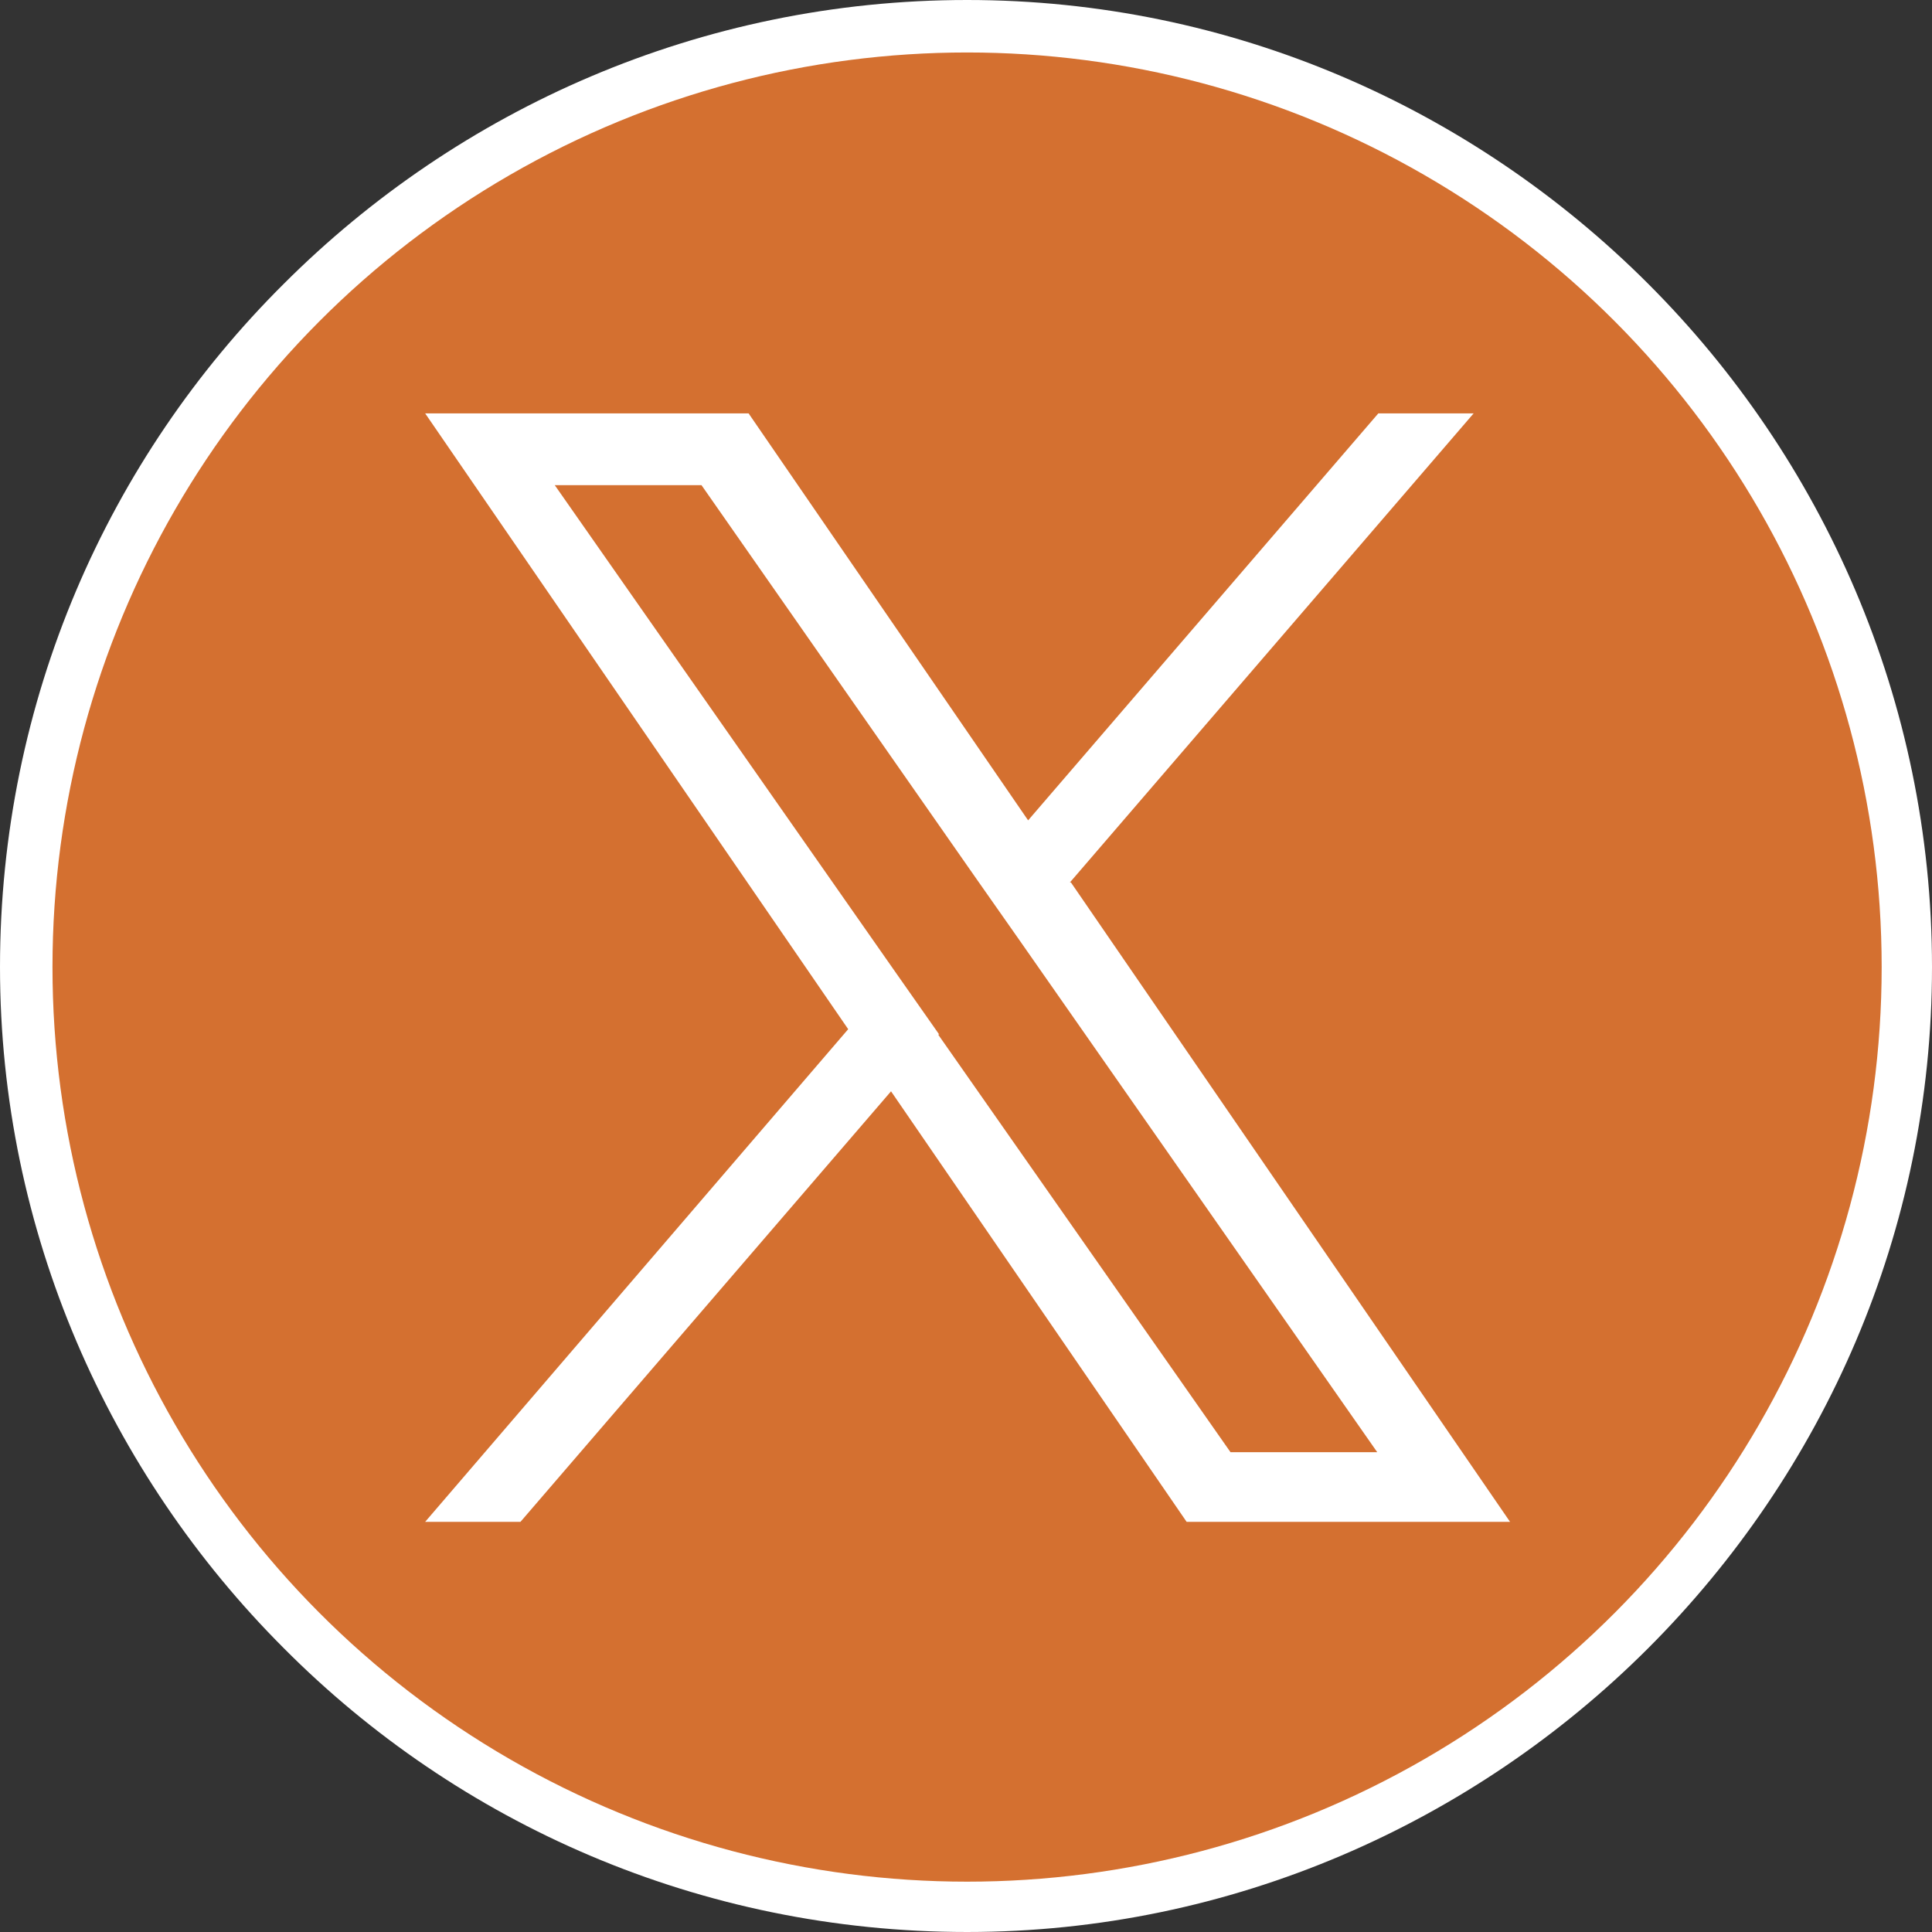 <?xml version="1.0" encoding="UTF-8"?>
<!DOCTYPE svg PUBLIC "-//W3C//DTD SVG 1.1//EN" "http://www.w3.org/Graphics/SVG/1.1/DTD/svg11.dtd">
<!-- Creator: CorelDRAW -->
<svg xmlns="http://www.w3.org/2000/svg" xml:space="preserve" width="7.673mm" height="7.673mm" version="1.1" style="shape-rendering:geometricPrecision; text-rendering:geometricPrecision; image-rendering:optimizeQuality; fill-rule:evenodd; clip-rule:evenodd"
viewBox="0 0 18.04 18.04"
 xmlns:xlink="http://www.w3.org/1999/xlink"
 xmlns:xodm="http://www.corel.com/coreldraw/odm/2003">
 <rect x="0" y="0" width="18.04" height="18.04" fill="#333333" stroke="none"/>
 <defs>
  <style type="text/css">
   <![CDATA[
    .fil1 {fill:#d47030}
    .fil0 {fill:#ffffff;fill-rule:nonzero}
    .fil2 {fill:#ffffff;fill-rule:nonzero}
   ]]>
  </style>
 </defs>
 <g id="Layer_x0020_1">
  <path class="fil0" d="M9.03 0c2.47,0 4.72,1.01 6.36,2.65 1.63,1.63 2.65,3.89 2.65,6.38 0,2.47 -1.01,4.72 -2.65,6.36 -1.63,1.63 -3.89,2.65 -6.36,2.65 -2.49,0 -4.75,-1.01 -6.38,-2.65 -1.63,-1.63 -2.65,-3.89 -2.65,-6.36 0,-2.49 1.01,-4.75 2.65,-6.38 1.63,-1.63 3.89,-2.65 6.38,-2.65z"/>
  <circle class="fil1" cx="9.03" cy="9.03" r="8.54"/>
  <path class="fil2" d="M9.99 8.24l3.77 -4.38 -0.89 0 -3.27 3.8 -2.61 -3.8 -3.02 0 3.95 5.75 -3.95 4.6 0.89 0 3.46 -4.02 2.76 4.02 3.02 0 -4.1 -5.97 0 0zm-1.22 1.42l-0.4 -0.57 -3.19 -4.56 1.37 0 2.57 3.68 0.4 0.57 3.34 4.78 -1.37 0 -2.73 -3.9 0 -0z"/>
 </g>
</svg>
